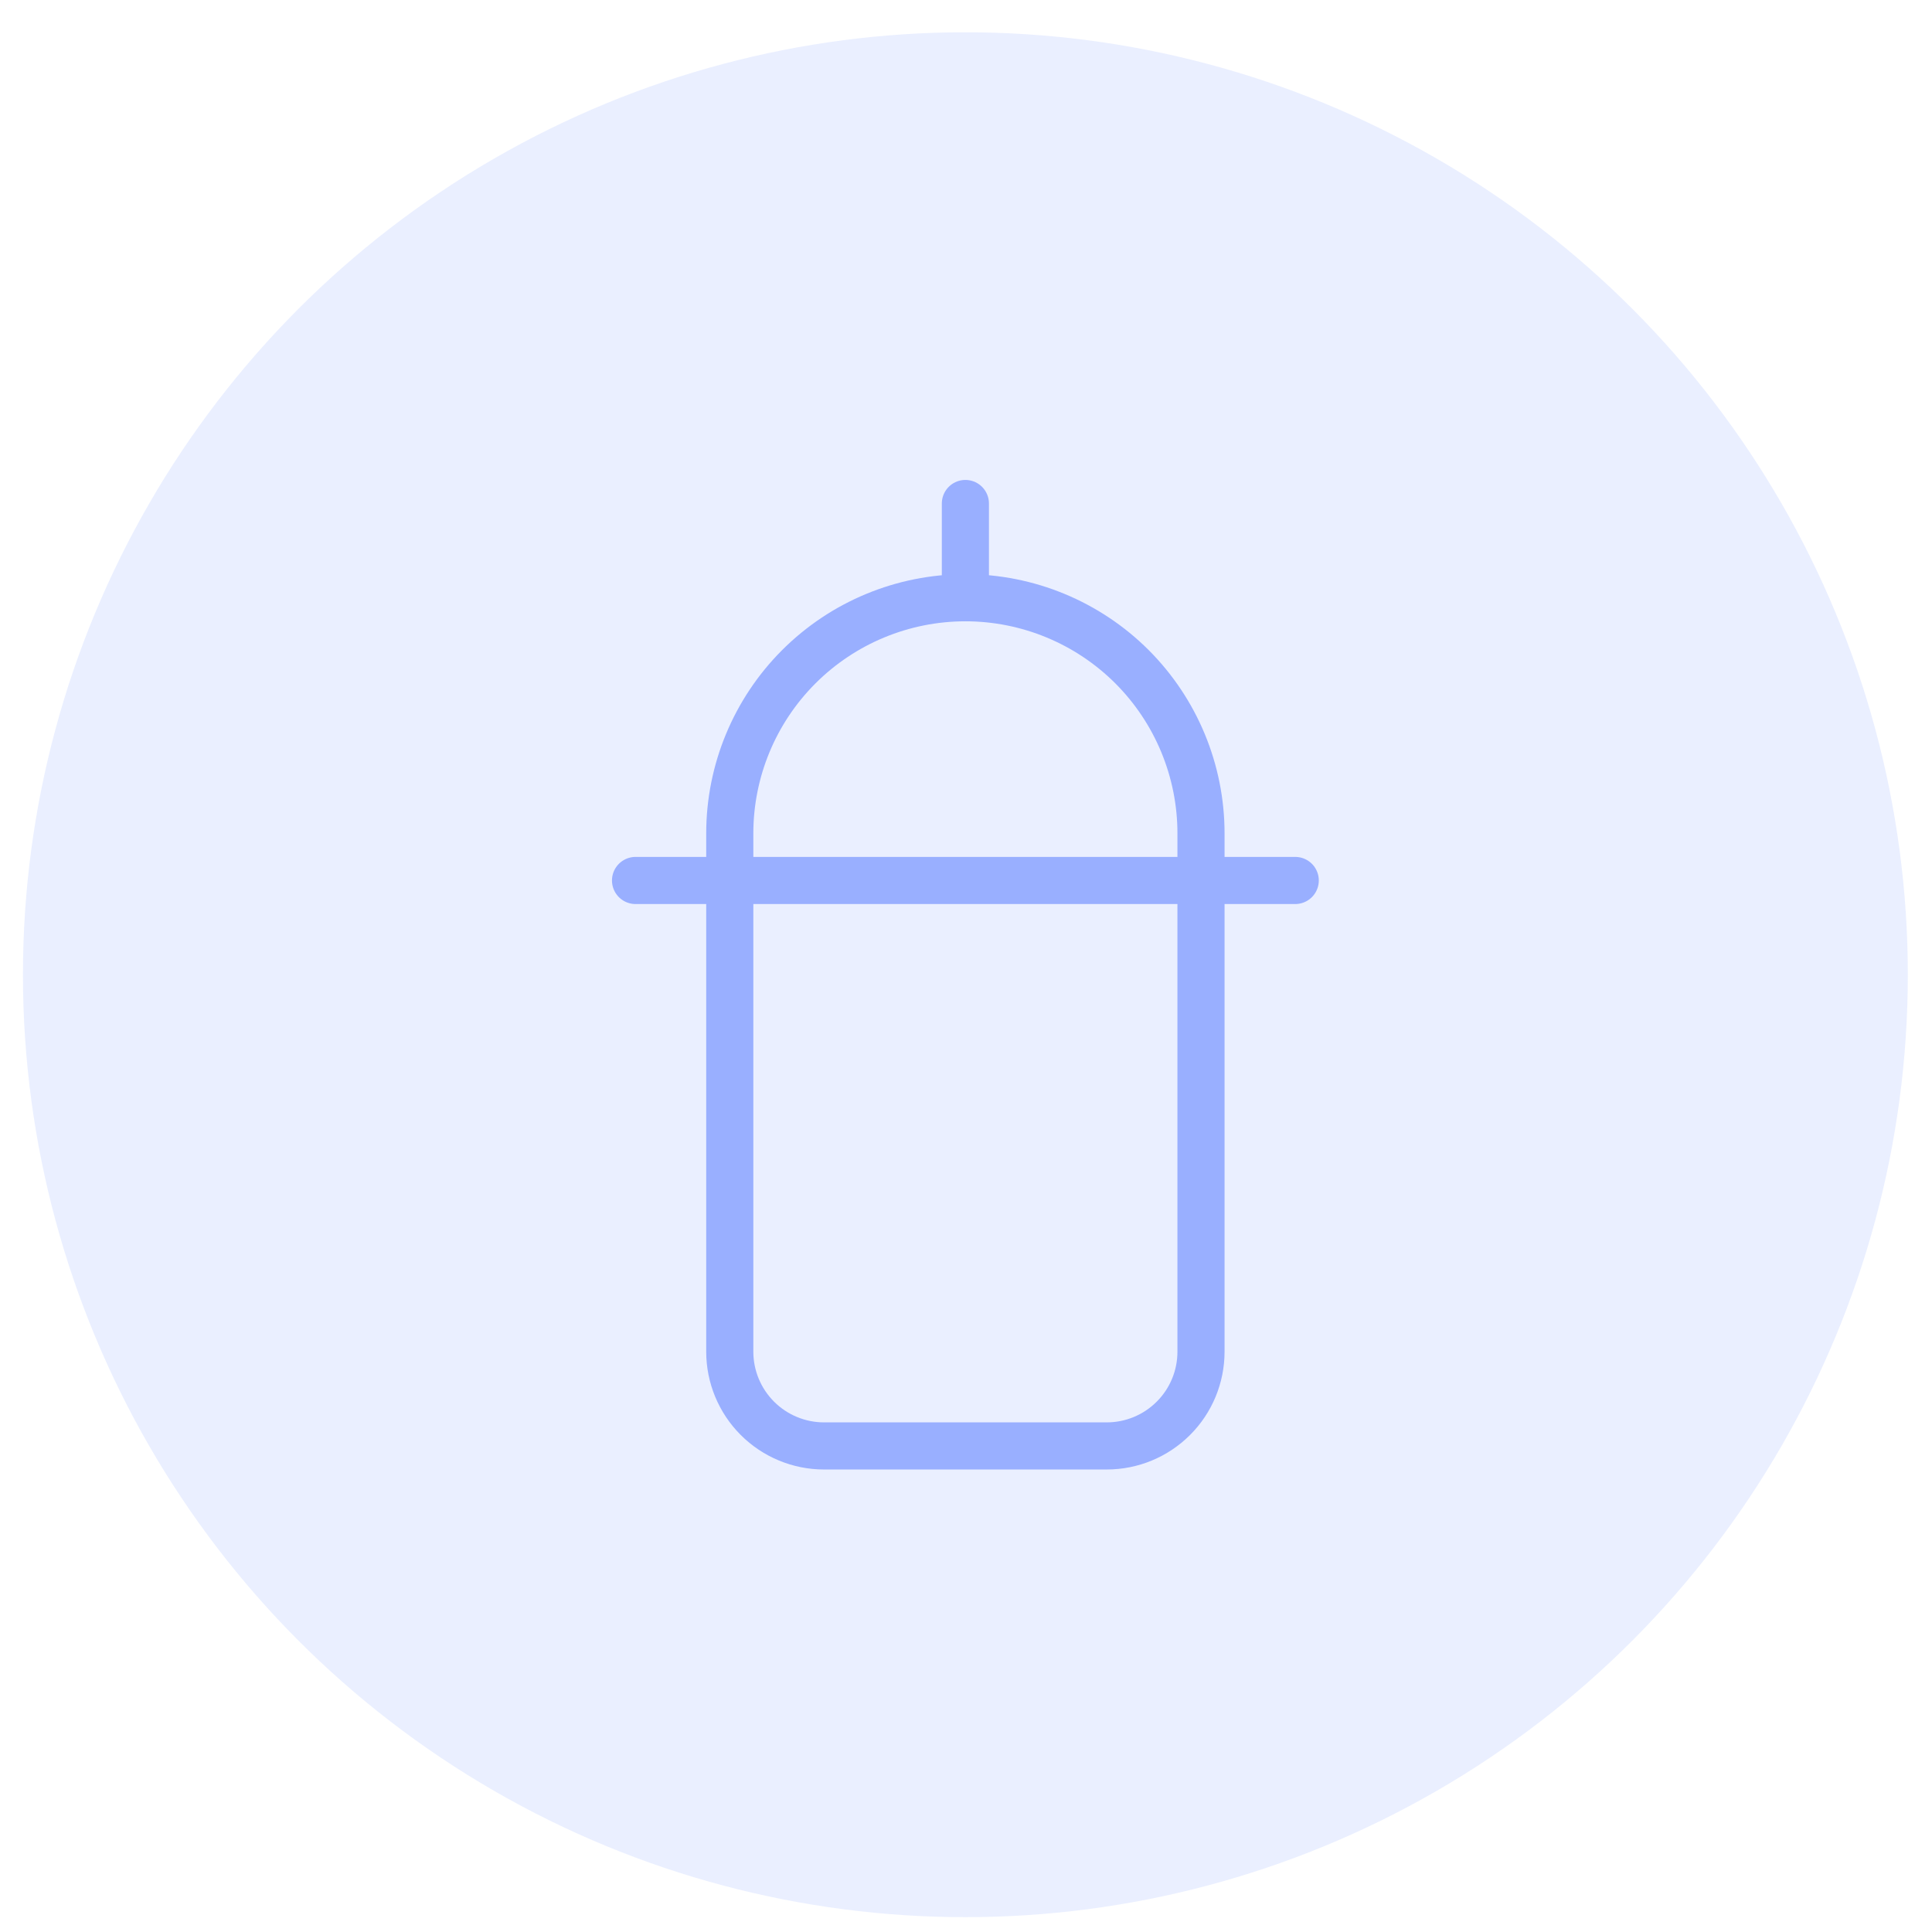 <?xml version="1.0" encoding="UTF-8"?> <svg xmlns="http://www.w3.org/2000/svg" width="41" height="41" viewBox="0 0 41 41" fill="none"><circle cx="20.487" cy="20.685" r="20" fill="#99AFFF" fill-opacity="0.2"></circle><path d="M13.487 18.685H27.487M20.487 10.685V12.685M20.487 12.685C21.813 12.685 23.085 13.212 24.023 14.149C24.96 15.087 25.487 16.359 25.487 17.685V28.685C25.487 29.215 25.277 29.724 24.901 30.099C24.526 30.474 24.018 30.685 23.487 30.685H17.487C16.957 30.685 16.448 30.474 16.073 30.099C15.698 29.724 15.487 29.215 15.487 28.685V17.685C15.487 16.359 16.014 15.087 16.952 14.149C17.89 13.212 19.161 12.685 20.487 12.685Z" stroke="#99AFFF" stroke-linecap="round" stroke-linejoin="round"></path></svg> 